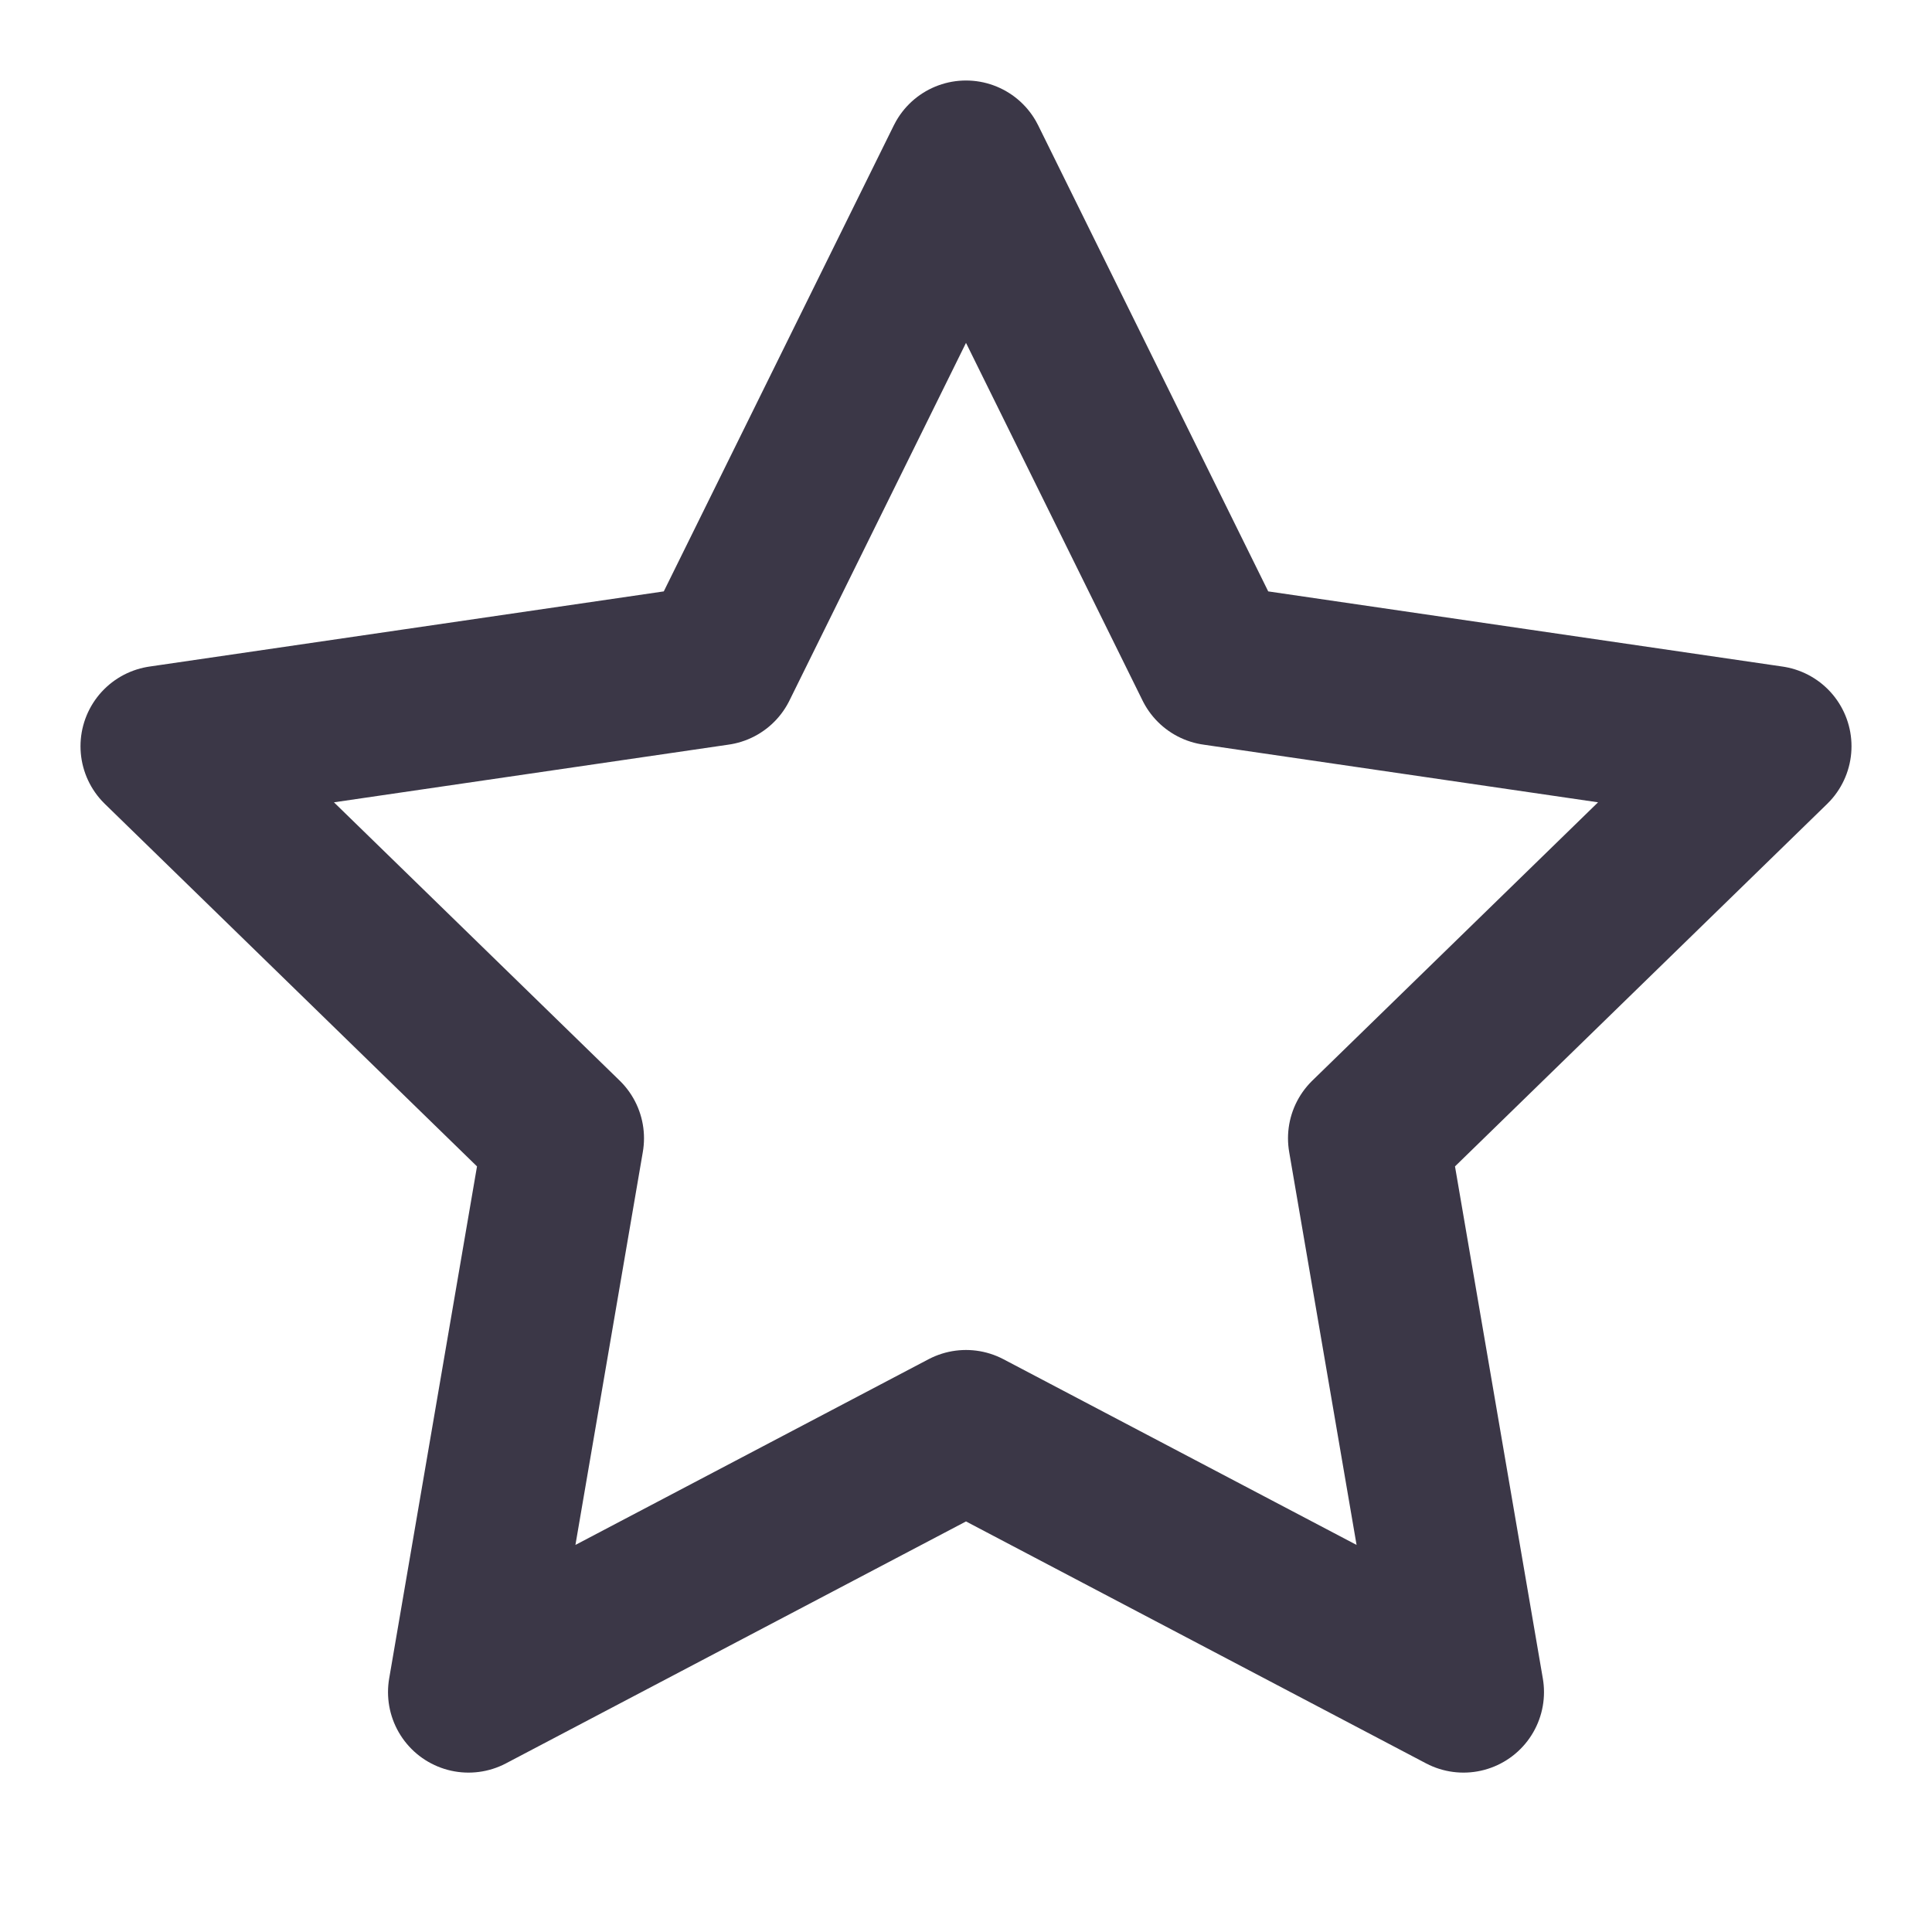 <svg xmlns="http://www.w3.org/2000/svg" width="24" height="24" viewBox="0 0 24 24" fill="none" stroke="#3B3747" stroke-width="2" stroke-linecap="round" stroke-linejoin="round" class="feather feather-star"><polygon points="12 2 15.09 8.26 22 9.27 17 14.14 18.18 21.02 12 17.77 5.82 21.02 7 14.14 2 9.27 8.91 8.26 12 2"></polygon></svg>